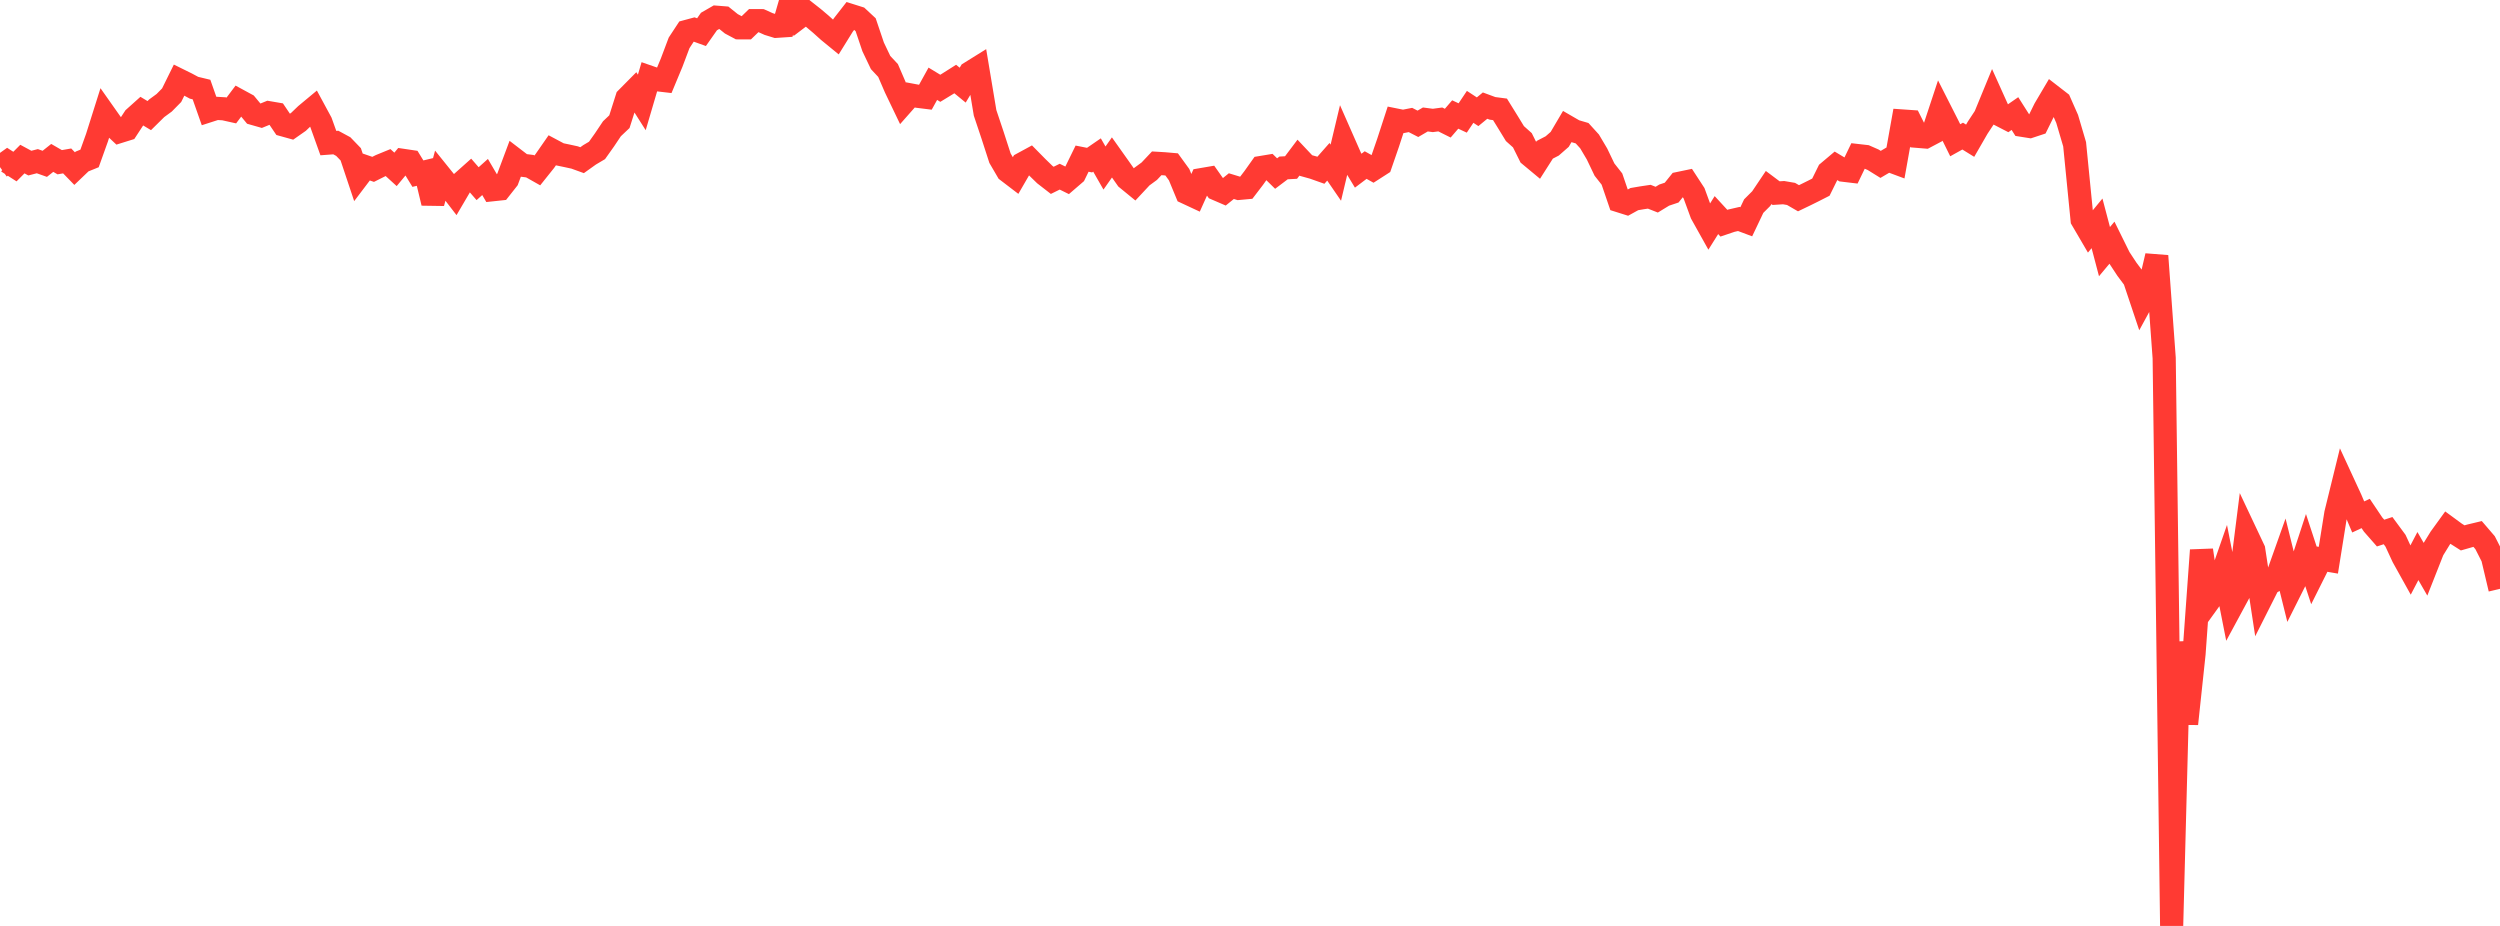<?xml version="1.0" standalone="no"?>
<!DOCTYPE svg PUBLIC "-//W3C//DTD SVG 1.1//EN" "http://www.w3.org/Graphics/SVG/1.1/DTD/svg11.dtd">

<svg width="135" height="50" viewBox="0 0 135 50" preserveAspectRatio="none" 
  xmlns="http://www.w3.org/2000/svg"
  xmlns:xlink="http://www.w3.org/1999/xlink">


<polyline points="0.0, 9.024 0.403, 8.736 0.806, 8.995 1.209, 8.59 1.612, 8.808 2.015, 8.704 2.418, 8.847 2.821, 8.527 3.224, 8.76 3.627, 8.69 4.03, 9.105 4.433, 8.719 4.836, 8.556 5.239, 7.43 5.642, 6.154 6.045, 6.726 6.448, 7.104 6.851, 6.978 7.254, 6.362 7.657, 6.001 8.06, 6.243 8.463, 5.845 8.866, 5.55 9.269, 5.141 9.672, 4.324 10.075, 4.523 10.478, 4.739 10.881, 4.836 11.284, 5.981 11.687, 5.851 12.09, 5.875 12.493, 5.965 12.896, 5.429 13.299, 5.648 13.701, 6.134 14.104, 6.249 14.507, 6.084 14.91, 6.153 15.313, 6.749 15.716, 6.861 16.119, 6.579 16.522, 6.193 16.925, 5.858 17.328, 6.603 17.731, 7.727 18.134, 7.697 18.537, 7.915 18.94, 8.333 19.343, 9.539 19.746, 9.007 20.149, 9.146 20.552, 8.944 20.955, 8.779 21.358, 9.146 21.761, 8.66 22.164, 8.72 22.567, 9.377 22.97, 9.28 23.373, 10.961 23.776, 9.479 24.179, 9.979 24.582, 10.502 24.985, 9.815 25.388, 9.455 25.791, 9.918 26.194, 9.558 26.597, 10.246 27.0, 10.203 27.403, 9.692 27.806, 8.614 28.209, 8.923 28.612, 8.974 29.015, 9.202 29.418, 8.698 29.821, 8.117 30.224, 8.332 30.627, 8.416 31.03, 8.504 31.433, 8.65 31.836, 8.362 32.239, 8.123 32.642, 7.555 33.045, 6.952 33.448, 6.571 33.851, 5.303 34.254, 4.896 34.657, 5.532 35.06, 4.163 35.463, 4.303 35.866, 4.35 36.269, 3.382 36.672, 2.313 37.075, 1.7 37.478, 1.591 37.881, 1.736 38.284, 1.162 38.687, 0.93 39.09, 0.962 39.493, 1.286 39.896, 1.501 40.299, 1.502 40.701, 1.114 41.104, 1.116 41.507, 1.298 41.91, 1.422 42.313, 1.395 42.716, 0.0 43.119, 0.957 43.522, 0.651 43.925, 0.968 44.328, 1.309 44.731, 1.672 45.134, 2.002 45.537, 1.352 45.94, 0.835 46.343, 0.962 46.746, 1.337 47.149, 2.531 47.552, 3.376 47.955, 3.807 48.358, 4.741 48.761, 5.582 49.164, 5.126 49.567, 5.201 49.97, 5.251 50.373, 4.523 50.776, 4.768 51.179, 4.522 51.582, 4.267 51.985, 4.598 52.388, 3.929 52.791, 3.678 53.194, 6.093 53.597, 7.297 54.0, 8.542 54.403, 9.233 54.806, 9.541 55.209, 8.844 55.612, 8.625 56.015, 9.034 56.418, 9.426 56.821, 9.739 57.224, 9.54 57.627, 9.739 58.03, 9.392 58.433, 8.567 58.836, 8.647 59.239, 8.37 59.642, 9.074 60.045, 8.501 60.448, 9.069 60.851, 9.643 61.254, 9.973 61.657, 9.541 62.06, 9.246 62.463, 8.819 62.866, 8.843 63.269, 8.878 63.672, 9.433 64.075, 10.407 64.478, 10.595 64.881, 9.699 65.284, 9.63 65.687, 10.202 66.09, 10.376 66.493, 10.051 66.896, 10.174 67.299, 10.137 67.701, 9.611 68.104, 9.044 68.507, 8.977 68.91, 9.372 69.313, 9.068 69.716, 9.046 70.119, 8.511 70.522, 8.939 70.925, 9.051 71.328, 9.194 71.731, 8.737 72.134, 9.325 72.537, 7.634 72.94, 8.55 73.343, 9.217 73.746, 8.913 74.149, 9.139 74.552, 8.88 74.955, 7.714 75.358, 6.477 75.761, 6.558 76.164, 6.479 76.567, 6.686 76.97, 6.451 77.373, 6.504 77.776, 6.45 78.179, 6.651 78.582, 6.183 78.985, 6.371 79.388, 5.77 79.791, 6.034 80.194, 5.703 80.597, 5.852 81.0, 5.905 81.403, 6.555 81.806, 7.214 82.209, 7.575 82.612, 8.385 83.015, 8.72 83.418, 8.088 83.821, 7.879 84.224, 7.526 84.627, 6.842 85.03, 7.075 85.433, 7.193 85.836, 7.636 86.239, 8.316 86.642, 9.157 87.045, 9.669 87.448, 10.847 87.851, 10.974 88.254, 10.752 88.657, 10.683 89.06, 10.623 89.463, 10.782 89.866, 10.536 90.269, 10.401 90.672, 9.901 91.075, 9.817 91.478, 10.435 91.881, 11.535 92.284, 12.257 92.687, 11.615 93.09, 12.053 93.493, 11.917 93.896, 11.824 94.299, 11.975 94.701, 11.129 95.104, 10.727 95.507, 10.127 95.91, 10.429 96.313, 10.403 96.716, 10.472 97.119, 10.705 97.522, 10.511 97.925, 10.311 98.328, 10.106 98.731, 9.29 99.134, 8.95 99.537, 9.191 99.94, 9.239 100.343, 8.404 100.746, 8.45 101.149, 8.627 101.552, 8.877 101.955, 8.64 102.358, 8.79 102.761, 6.535 103.164, 6.563 103.567, 7.363 103.97, 7.396 104.373, 7.183 104.776, 5.963 105.179, 6.757 105.582, 7.574 105.985, 7.35 106.388, 7.599 106.791, 6.9 107.194, 6.288 107.597, 5.308 108.0, 6.203 108.403, 6.411 108.806, 6.132 109.209, 6.767 109.612, 6.831 110.015, 6.698 110.418, 5.88 110.821, 5.198 111.224, 5.51 111.627, 6.423 112.03, 7.791 112.433, 11.862 112.836, 12.551 113.239, 12.061 113.642, 13.588 114.045, 13.106 114.448, 13.922 114.851, 14.535 115.254, 15.074 115.657, 16.277 116.06, 15.538 116.463, 13.82 116.866, 19.336 117.269, 50.0 117.672, 34.669 118.075, 39.087 118.478, 35.309 118.881, 29.711 119.284, 32.447 119.687, 31.888 120.09, 30.73 120.493, 32.775 120.896, 32.029 121.299, 28.836 121.701, 29.688 122.104, 32.329 122.507, 31.529 122.91, 31.301 123.313, 30.167 123.716, 31.792 124.119, 30.989 124.522, 29.761 124.925, 30.989 125.328, 30.183 125.731, 30.252 126.134, 27.732 126.537, 26.092 126.94, 26.964 127.343, 27.915 127.746, 27.728 128.149, 28.327 128.552, 28.786 128.955, 28.654 129.358, 29.201 129.761, 30.071 130.164, 30.796 130.567, 30.027 130.97, 30.727 131.373, 29.706 131.776, 29.051 132.179, 28.494 132.582, 28.79 132.985, 29.046 133.388, 28.931 133.791, 28.834 134.194, 29.304 134.597, 30.096 135.0, 31.797" fill="none" stroke="#ff3a33" stroke-width="1.25"/>

</svg>